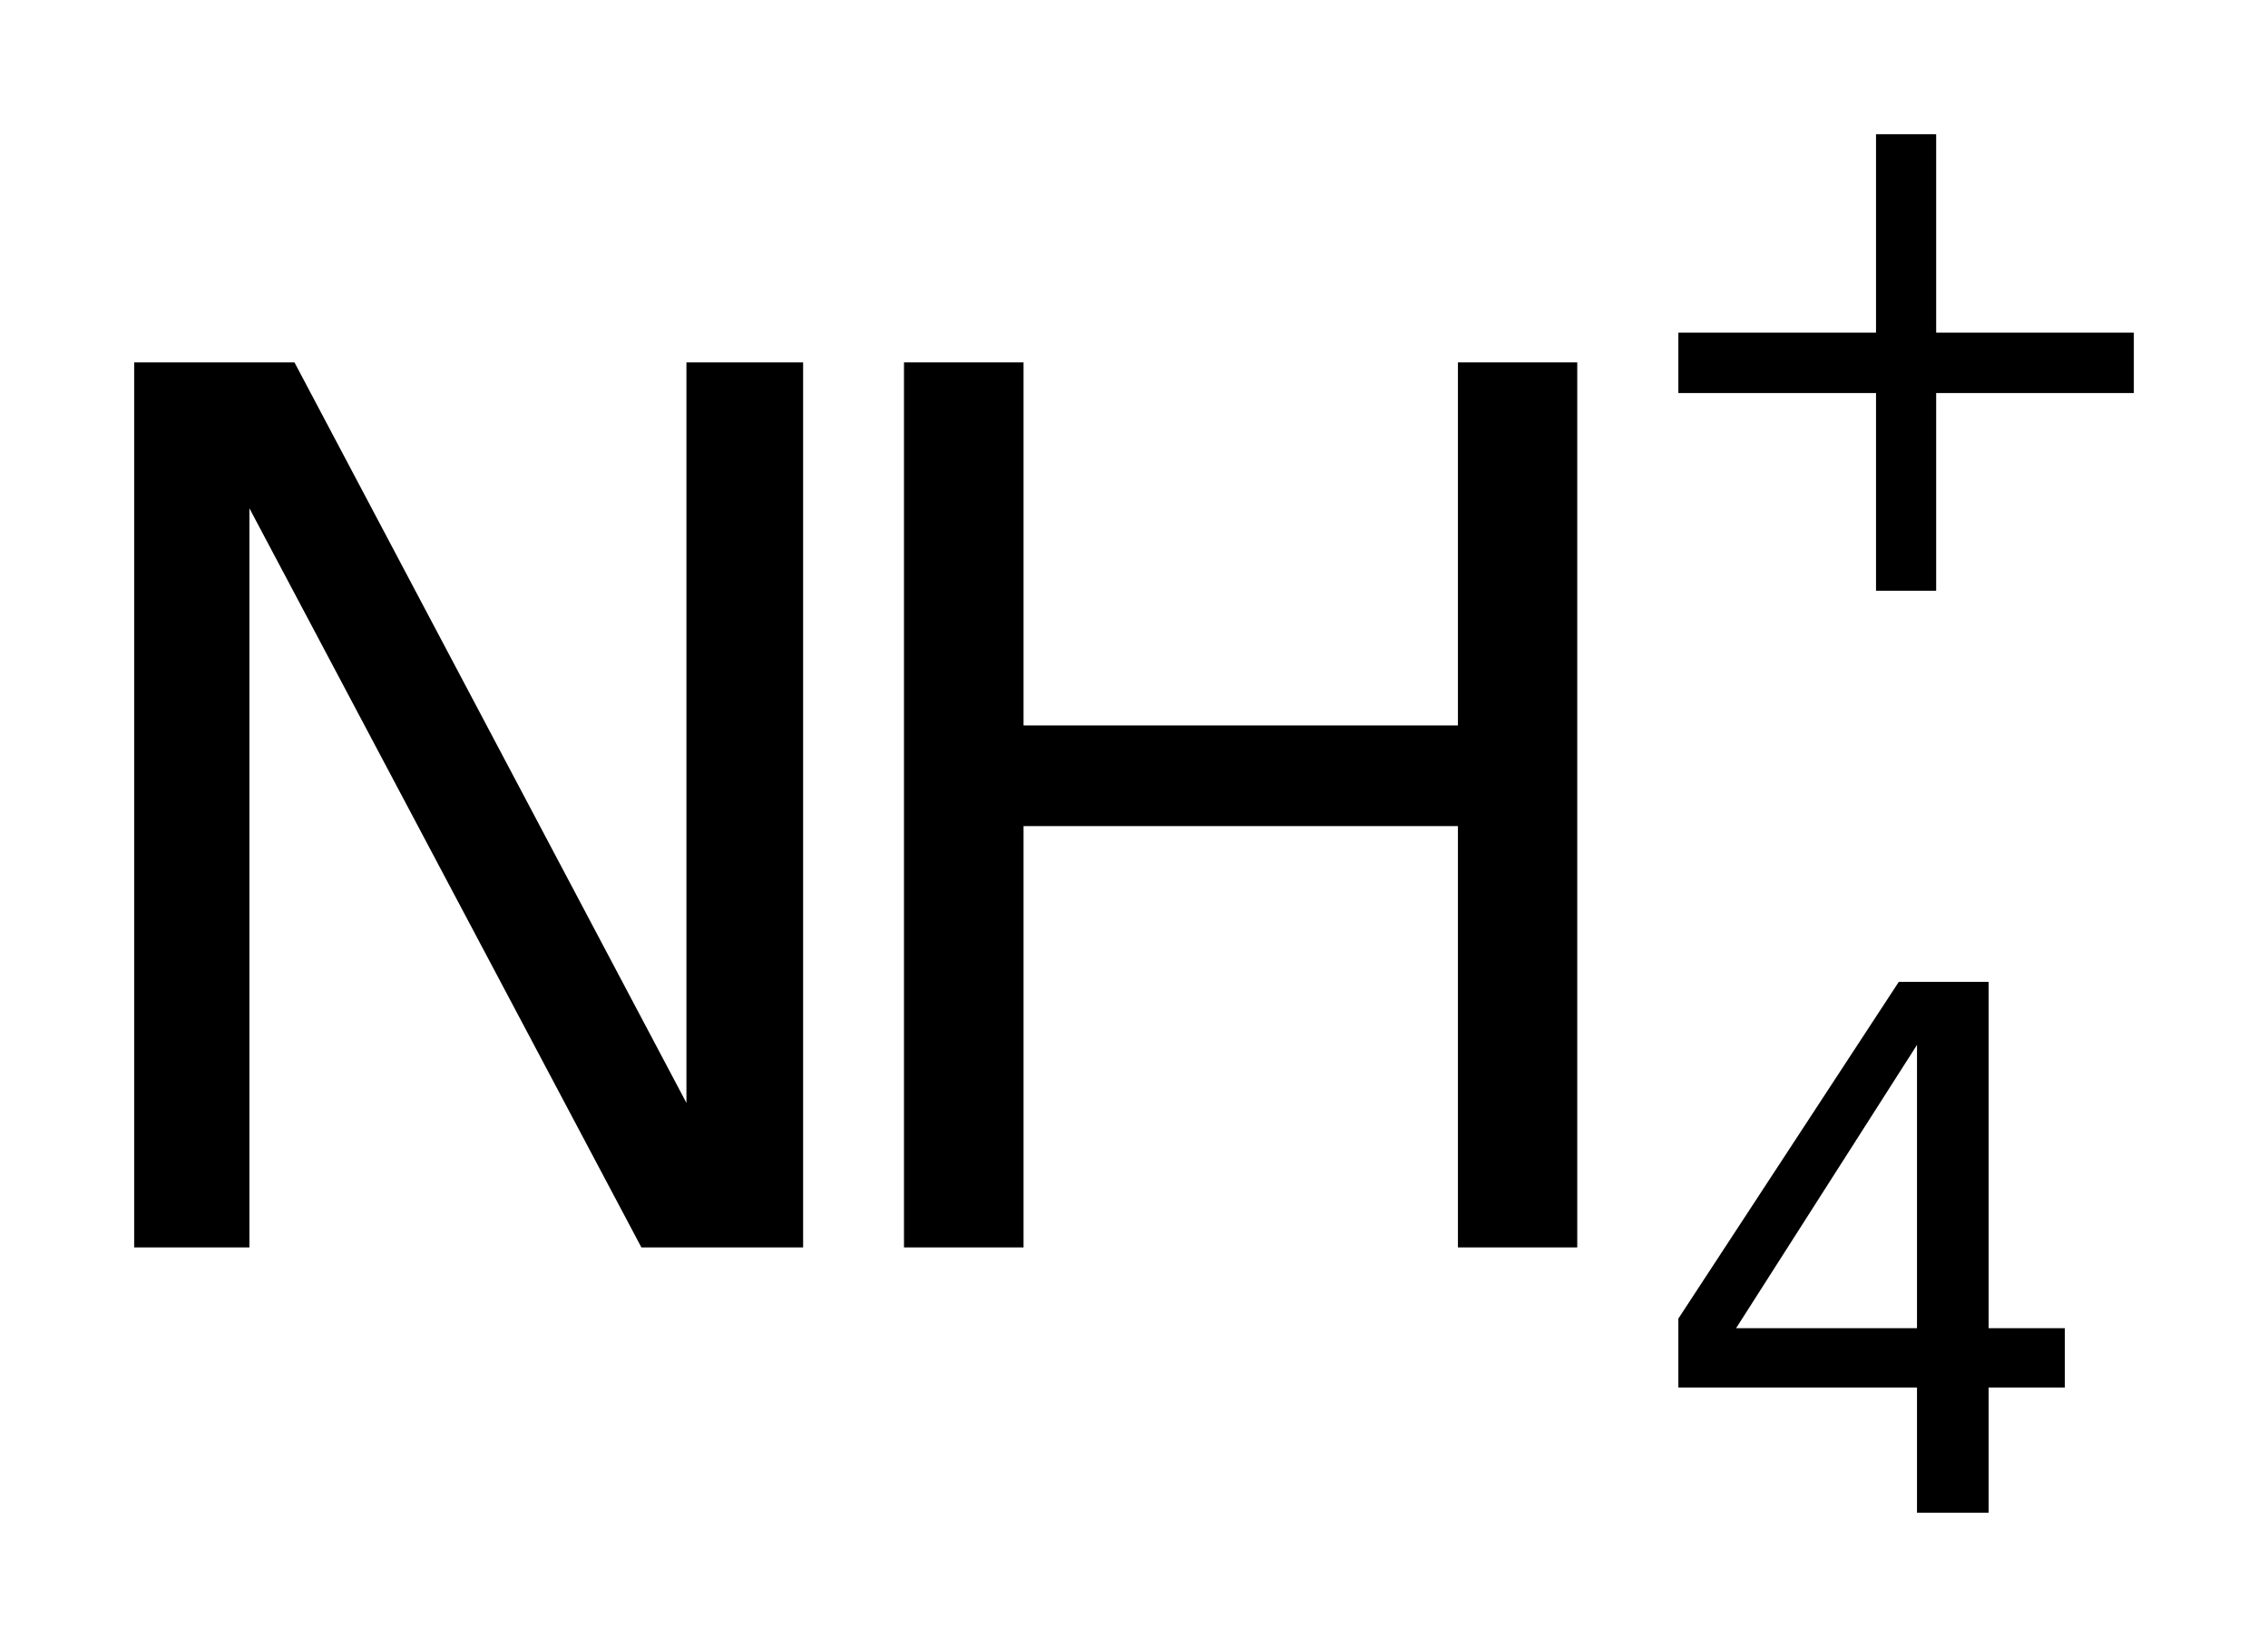<?xml version='1.0' encoding='UTF-8'?>
<!DOCTYPE svg PUBLIC "-//W3C//DTD SVG 1.1//EN" "http://www.w3.org/Graphics/SVG/1.1/DTD/svg11.dtd">
<svg version='1.2' xmlns='http://www.w3.org/2000/svg' xmlns:xlink='http://www.w3.org/1999/xlink' width='9.466mm' height='6.872mm' viewBox='0 0 9.466 6.872'>
  <desc>Generated by the Chemistry Development Kit (http://github.com/cdk)</desc>
  <g stroke-linecap='round' stroke-linejoin='round' fill='#000000'>
    <rect x='.0' y='.0' width='10.0' height='7.0' fill='#FFFFFF' stroke='none'/>
    <g id='mol1' class='mol'>
      <g id='mol1atm1' class='atom'>
        <path d='M.56 1.512h.669l1.636 3.09v-3.09h.487v3.693h-.675l-1.636 -3.084v3.084h-.481v-3.692z' stroke='none'/>
        <path d='M3.773 1.512h.499v1.515h1.813v-1.515h.498v3.693h-.498v-1.758h-1.813v1.758h-.499v-3.692z' stroke='none'/>
        <path d='M8.001 4.36l-.755 1.182h.755v-1.182zM7.925 4.097h.375v1.445h.318v.248h-.318v.522h-.299v-.522h-.996v-.288l.92 -1.405z' stroke='none'/>
        <path d='M8.081 .56v.828h.825v.252h-.825v.825h-.251v-.825h-.825v-.252h.825v-.828h.251z' stroke='none'/>
      </g>
    </g>
  </g>
</svg>
